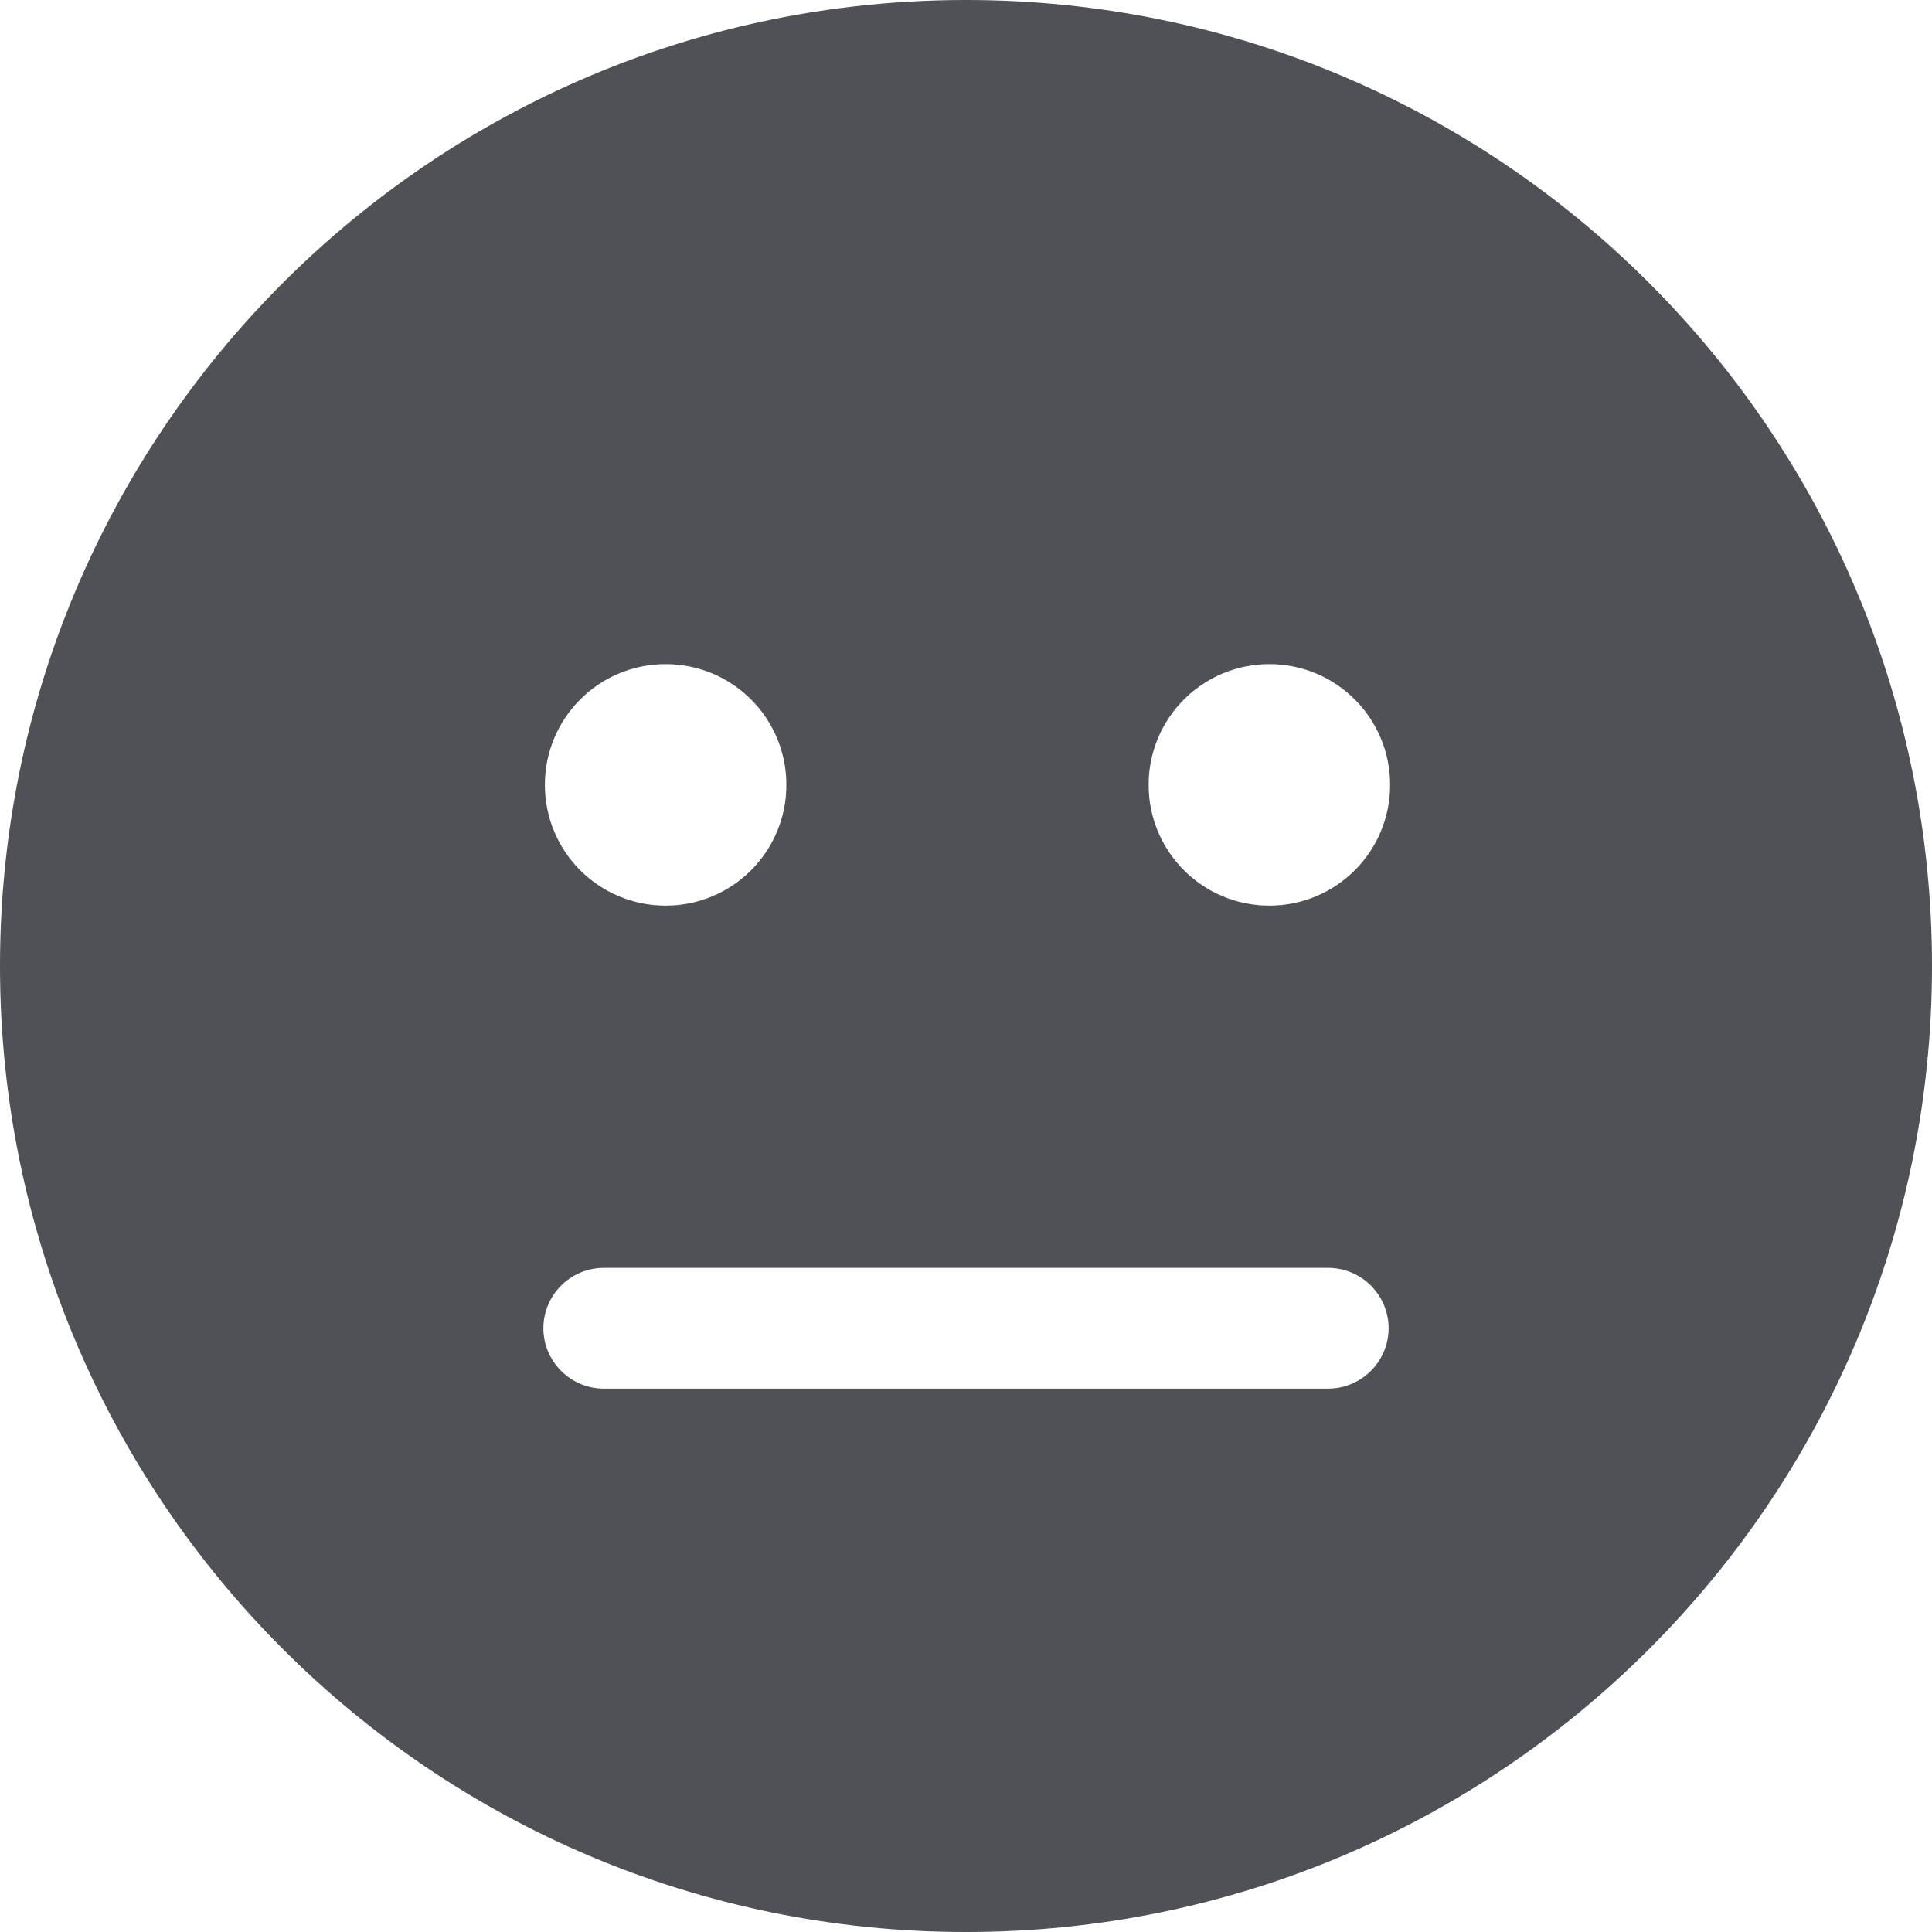 <svg width="32" height="32" viewBox="0 0 32 32" fill="none" xmlns="http://www.w3.org/2000/svg">
<path d="M16 32C24.837 32 32 24.837 32 16C32 7.162 24.837 0 16 0C7.162 0 0 7.162 0 16C0 24.837 7.162 32 16 32ZM11.025 15C9.919 15 9.025 14.106 9.025 13C9.025 11.894 9.919 11 11.025 11C12.131 11 13.025 11.894 13.025 13C13.025 14.106 12.131 15 11.025 15ZM23.025 13C23.025 14.106 22.131 15 21.025 15C19.919 15 19.025 14.106 19.025 13C19.025 11.894 19.919 11 21.025 11C22.131 11 23.025 11.894 23.025 13ZM10 21H22C22.55 21 23 21.45 23 22C23 22.55 22.55 23 22 23H10C9.45 23 9 22.55 9 22C9 21.45 9.45 21 10 21Z" fill="#4F5157"/>
</svg>

